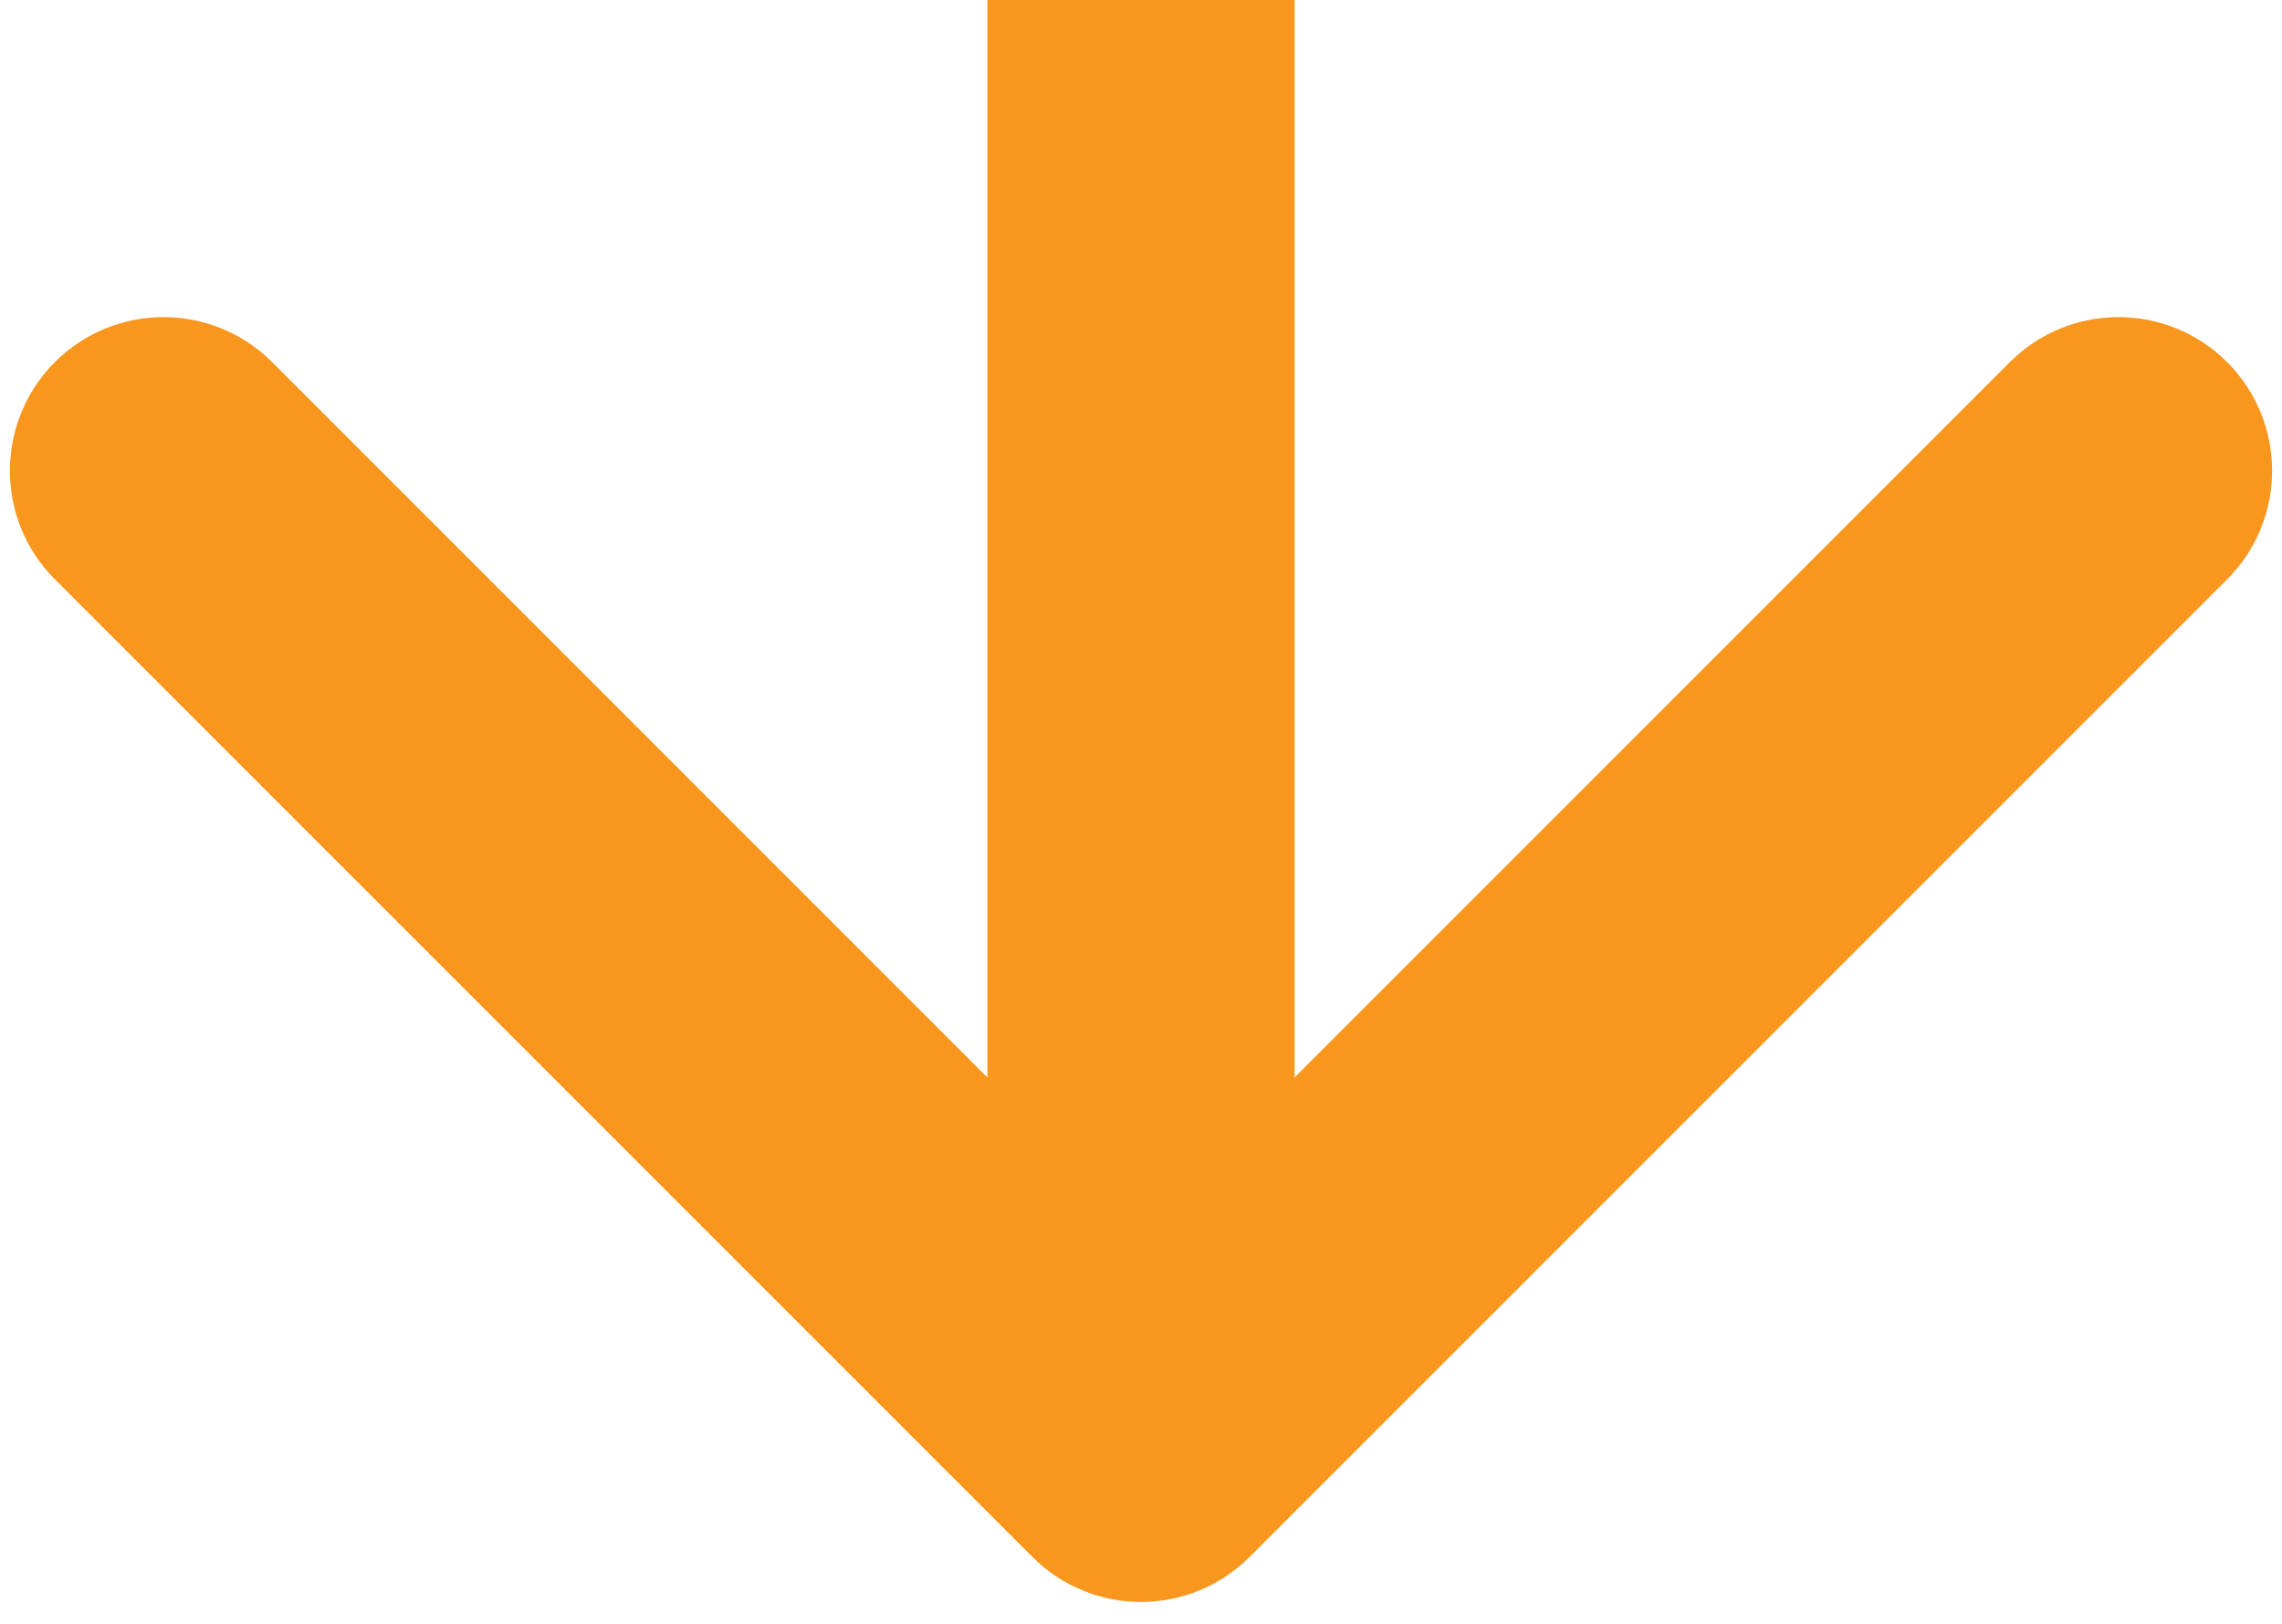 <svg width="52" height="37" viewBox="0 0 52 37" fill="none" xmlns="http://www.w3.org/2000/svg">
<path d="M23.525 35.475C24.892 36.842 27.108 36.842 28.475 35.475L50.749 13.201C52.116 11.834 52.116 9.618 50.749 8.251C49.382 6.884 47.166 6.884 45.799 8.251L26 28.05L6.201 8.251C4.834 6.884 2.618 6.884 1.251 8.251C-0.116 9.618 -0.116 11.834 1.251 13.201L23.525 35.475ZM22.5 -1.5299e-07L22.5 33L29.5 33L29.5 1.5299e-07L22.5 -1.5299e-07Z" fill="#F8961D"/>
</svg>